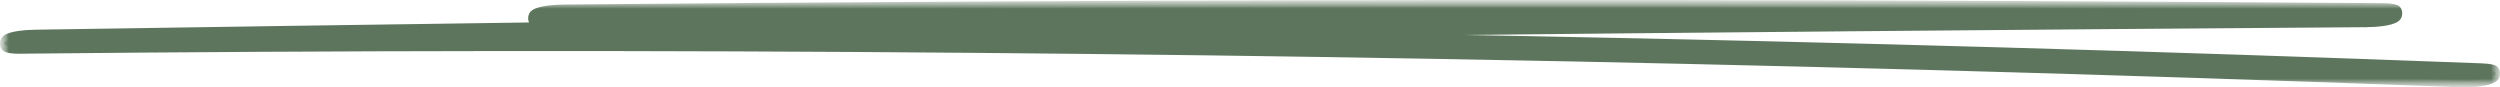 <?xml version="1.0" encoding="UTF-8"?> <svg xmlns="http://www.w3.org/2000/svg" width="143" height="5" viewBox="0 0 143 5" fill="none"> <g clip-path="url(#clip0_284_59)"> <mask id="mask0_284_59" style="mask-type:luminance" maskUnits="userSpaceOnUse" x="0" y="0" width="143" height="5"> <path d="M143 0H0V5H143V0Z" fill="white"></path> </mask> <g mask="url(#mask0_284_59)"> <path d="M31.264 1.245C44.8 1.121 58.343 1.041 71.886 1.006C85.43 0.97 98.848 0.982 112.324 1.038C119.98 1.071 127.643 1.115 135.299 1.174L136.338 0.569C118.86 0.69 101.39 0.84 83.919 1.02C66.449 1.2 48.978 1.41 31.508 1.652C21.7 1.788 11.9 1.93 2.093 2.083C1.518 2.092 0.656 2.151 0.332 2.375C0.029 2.585 0.589 2.694 1.054 2.688C19.261 2.502 37.483 2.485 55.698 2.638C73.913 2.792 92.113 3.119 110.291 3.615C120.503 3.893 130.709 4.226 140.899 4.613C141.452 4.634 142.366 4.524 142.66 4.321C142.985 4.099 142.38 4.023 141.938 4.008C123.804 3.32 105.626 2.8 87.434 2.452C69.241 2.104 51.019 1.93 32.804 1.927C22.57 1.927 12.335 1.977 2.1 2.083L1.061 2.688C18.524 2.414 35.995 2.172 53.465 1.956C70.936 1.744 88.406 1.558 105.877 1.404C115.684 1.319 125.499 1.239 135.307 1.171C135.881 1.168 136.751 1.1 137.068 0.879C137.385 0.657 136.802 0.569 136.346 0.566C122.795 0.465 109.259 0.403 95.716 0.389C82.173 0.374 68.755 0.4 55.278 0.474C47.622 0.516 39.959 0.572 32.303 0.643C31.729 0.648 30.859 0.713 30.542 0.935C30.24 1.144 30.8 1.254 31.264 1.248V1.245Z" fill="#5D755D"></path> <mask id="mask1_284_59" style="mask-type:luminance" maskUnits="userSpaceOnUse" x="0" y="0" width="144" height="5"> <path d="M143.247 0H0V5H143.247V0Z" fill="white"></path> <path d="M31.264 1.245C44.8 1.121 58.343 1.041 71.886 1.006C85.43 0.97 98.848 0.982 112.324 1.038C119.98 1.071 127.643 1.115 135.299 1.174L136.338 0.569C118.86 0.69 101.39 0.84 83.919 1.02C66.449 1.2 48.978 1.41 31.508 1.652C21.7 1.788 11.9 1.93 2.093 2.083C1.518 2.092 0.656 2.151 0.332 2.375C0.029 2.585 0.589 2.694 1.054 2.688C19.261 2.502 37.483 2.485 55.698 2.638C73.913 2.792 92.113 3.119 110.291 3.615C120.503 3.893 130.709 4.226 140.899 4.613C141.452 4.634 142.366 4.524 142.66 4.321C142.985 4.099 142.38 4.023 141.938 4.008C123.804 3.32 105.626 2.8 87.434 2.452C69.241 2.104 51.019 1.93 32.804 1.927C22.57 1.927 12.335 1.977 2.1 2.083L1.061 2.688C18.524 2.414 35.995 2.172 53.465 1.956C70.936 1.744 88.406 1.558 105.877 1.404C115.684 1.319 125.499 1.239 135.307 1.171C135.881 1.168 136.751 1.1 137.068 0.879C137.385 0.657 136.802 0.569 136.346 0.566C122.795 0.465 109.259 0.403 95.716 0.389C82.173 0.374 68.755 0.4 55.278 0.474C47.622 0.516 39.959 0.572 32.303 0.643C31.729 0.648 30.859 0.713 30.542 0.935C30.24 1.144 30.8 1.254 31.264 1.248V1.245Z" fill="#3865F8"></path> </mask> <g mask="url(#mask1_284_59)"> <path d="M31.265 1.245L31.264 0.86L31.018 0.862V1.245H31.265ZM135.3 1.174L135.299 1.558L135.344 1.559L135.387 1.534L135.3 1.174ZM136.339 0.569L136.425 0.929L136.338 0.184L136.339 0.569ZM142.661 4.321L142.562 3.968L142.561 3.969L142.661 4.321ZM141.939 4.008L141.933 4.392L141.934 4.392L141.939 4.008ZM2.101 2.083L2.099 1.698L2.055 1.699L2.014 1.723L2.101 2.083ZM1.062 2.688L0.975 2.328L1.064 3.073L1.062 2.688ZM31.265 1.248L31.267 1.632L31.512 1.629V1.248H31.265ZM31.267 1.629C44.802 1.505 58.345 1.426 71.888 1.39L71.887 0.621C58.343 0.656 44.8 0.736 31.264 0.86L31.267 1.629ZM71.888 1.39C85.43 1.355 98.848 1.367 112.325 1.423L112.326 0.653C98.849 0.597 85.43 0.585 71.887 0.621L71.888 1.39ZM112.325 1.423C119.98 1.455 127.643 1.499 135.299 1.558L135.301 0.789C127.645 0.73 119.982 0.686 112.326 0.653L112.325 1.423ZM135.387 1.534L136.425 0.929L136.253 0.208L135.214 0.814L135.387 1.534ZM136.338 0.184C118.86 0.305 101.389 0.456 83.918 0.636L83.922 1.405C101.392 1.225 118.862 1.074 136.34 0.953L136.338 0.184ZM83.918 0.636C66.448 0.816 48.977 1.025 31.506 1.267L31.511 2.037C48.981 1.795 66.451 1.585 83.922 1.405L83.918 0.636ZM31.506 1.267C21.699 1.403 11.899 1.545 2.091 1.698L2.096 2.468C11.903 2.314 21.703 2.172 31.511 2.037L31.506 1.267ZM2.091 1.698C1.8 1.703 1.434 1.72 1.098 1.765C0.774 1.808 0.437 1.882 0.232 2.024L0.433 2.727C0.552 2.644 0.808 2.576 1.14 2.532C1.459 2.489 1.812 2.472 2.096 2.468L2.091 1.698ZM0.232 2.024C0.187 2.055 0.12 2.108 0.07 2.199C0.043 2.249 0.01 2.329 0.002 2.439C-0.007 2.556 0.016 2.656 0.048 2.729C0.101 2.85 0.179 2.903 0.213 2.924C0.258 2.953 0.308 2.973 0.355 2.989C0.541 3.05 0.817 3.076 1.057 3.073L1.053 2.304C0.828 2.306 0.592 2.281 0.457 2.236C0.424 2.225 0.406 2.216 0.398 2.211C0.38 2.2 0.422 2.217 0.457 2.297C0.48 2.351 0.499 2.431 0.493 2.526C0.486 2.614 0.46 2.672 0.445 2.7C0.421 2.744 0.403 2.748 0.433 2.727L0.232 2.024ZM1.057 3.073C19.263 2.887 37.484 2.869 55.698 3.023L55.7 2.253C37.484 2.1 19.261 2.118 1.053 2.304L1.057 3.073ZM55.698 3.023C73.911 3.176 92.11 3.504 110.287 4L110.296 3.231C92.117 2.735 73.916 2.407 55.7 2.253L55.698 3.023ZM110.287 4C120.499 4.277 130.704 4.611 140.894 4.997L140.906 4.228C130.715 3.842 120.509 3.508 110.296 3.231L110.287 4ZM140.894 4.997C141.182 5.008 141.558 4.985 141.901 4.934C142.073 4.908 142.239 4.875 142.384 4.834C142.524 4.794 142.66 4.742 142.761 4.672L142.561 3.969C142.515 4.001 142.427 4.039 142.295 4.077C142.168 4.113 142.016 4.144 141.854 4.168C141.528 4.217 141.171 4.238 140.906 4.228L140.894 4.997ZM142.76 4.673C142.807 4.641 142.874 4.589 142.924 4.503C142.951 4.456 142.988 4.375 142.998 4.261C143.008 4.137 142.982 4.03 142.947 3.955C142.891 3.835 142.809 3.785 142.776 3.767C142.731 3.741 142.681 3.723 142.633 3.709C142.446 3.654 142.166 3.631 141.944 3.623L141.934 4.392C142.154 4.4 142.398 4.422 142.542 4.465C142.577 4.475 142.598 4.484 142.607 4.489C142.629 4.502 142.585 4.488 142.547 4.406C142.521 4.35 142.499 4.264 142.508 4.161C142.516 4.068 142.545 4.009 142.559 3.985C142.582 3.946 142.596 3.945 142.562 3.968L142.76 4.673ZM141.945 3.623C123.81 2.935 105.632 2.416 87.438 2.067L87.432 2.837C105.623 3.185 123.8 3.704 141.933 4.392L141.945 3.623ZM87.438 2.067C69.244 1.719 51.021 1.545 32.805 1.542L32.805 2.311C51.019 2.314 69.24 2.488 87.432 2.837L87.438 2.067ZM32.805 1.542C22.57 1.542 12.335 1.592 2.099 1.698L2.103 2.468C12.337 2.361 22.571 2.311 32.805 2.311L32.805 1.542ZM2.014 1.723L0.975 2.328L1.148 3.048L2.187 2.443L2.014 1.723ZM1.064 3.073C18.527 2.798 35.998 2.556 53.468 2.341L53.464 1.571C35.993 1.787 18.523 2.029 1.059 2.304L1.064 3.073ZM53.468 2.341C70.939 2.128 88.409 1.942 105.879 1.789L105.877 1.019C88.406 1.173 70.935 1.359 53.464 1.571L53.468 2.341ZM105.879 1.789C115.687 1.703 125.501 1.623 135.309 1.555L135.307 0.786C125.499 0.854 115.684 0.934 105.877 1.019L105.879 1.789ZM135.309 1.555C135.601 1.554 135.969 1.536 136.306 1.49C136.631 1.445 136.968 1.371 137.17 1.229L136.967 0.528C136.852 0.608 136.596 0.678 136.263 0.723C135.943 0.767 135.589 0.785 135.307 0.786L135.309 1.555ZM137.17 1.229C137.216 1.197 137.282 1.144 137.332 1.058C137.359 1.01 137.393 0.931 137.403 0.822C137.414 0.703 137.392 0.598 137.358 0.521C137.304 0.397 137.222 0.344 137.189 0.324C137.143 0.297 137.093 0.278 137.045 0.263C136.859 0.205 136.58 0.183 136.347 0.181L136.345 0.95C136.57 0.952 136.811 0.975 136.95 1.018C136.984 1.028 137.003 1.037 137.011 1.042C137.031 1.054 136.986 1.037 136.949 0.952C136.924 0.895 136.905 0.811 136.914 0.714C136.922 0.626 136.949 0.57 136.963 0.546C136.985 0.506 137 0.505 136.967 0.528L137.17 1.229ZM136.347 0.181C122.797 0.081 109.261 0.019 95.717 0.004L95.717 0.773C109.259 0.788 122.795 0.85 136.345 0.95L136.347 0.181ZM95.717 0.004C82.174 -0.011 68.755 0.016 55.278 0.09L55.28 0.859C68.756 0.785 82.174 0.758 95.717 0.773L95.717 0.004ZM55.278 0.09C47.622 0.131 39.959 0.187 32.303 0.258L32.306 1.027C39.961 0.956 47.624 0.9 55.28 0.859L55.278 0.09ZM32.303 0.258C32.011 0.261 31.643 0.279 31.305 0.325C30.981 0.369 30.644 0.443 30.442 0.584L30.643 1.286C30.758 1.206 31.015 1.136 31.348 1.091C31.669 1.047 32.023 1.03 32.306 1.027L32.303 0.258ZM30.442 0.584C30.396 0.615 30.331 0.668 30.281 0.758C30.253 0.808 30.22 0.889 30.212 0.999C30.204 1.115 30.227 1.216 30.259 1.289C30.311 1.409 30.39 1.463 30.424 1.484C30.469 1.512 30.518 1.533 30.566 1.548C30.751 1.609 31.028 1.635 31.267 1.632L31.263 0.863C31.038 0.866 30.803 0.84 30.668 0.796C30.635 0.785 30.616 0.775 30.609 0.771C30.59 0.759 30.632 0.776 30.668 0.857C30.691 0.91 30.71 0.99 30.703 1.085C30.697 1.173 30.671 1.232 30.656 1.259C30.631 1.303 30.613 1.307 30.643 1.286L30.442 0.584ZM31.512 1.248V1.245H31.018V1.248H31.512Z" fill="#5D755D"></path> </g> </g> </g> <defs> <clipPath id="clip0_284_59"> <rect width="143" height="5" fill="white"></rect> </clipPath> </defs> </svg> 